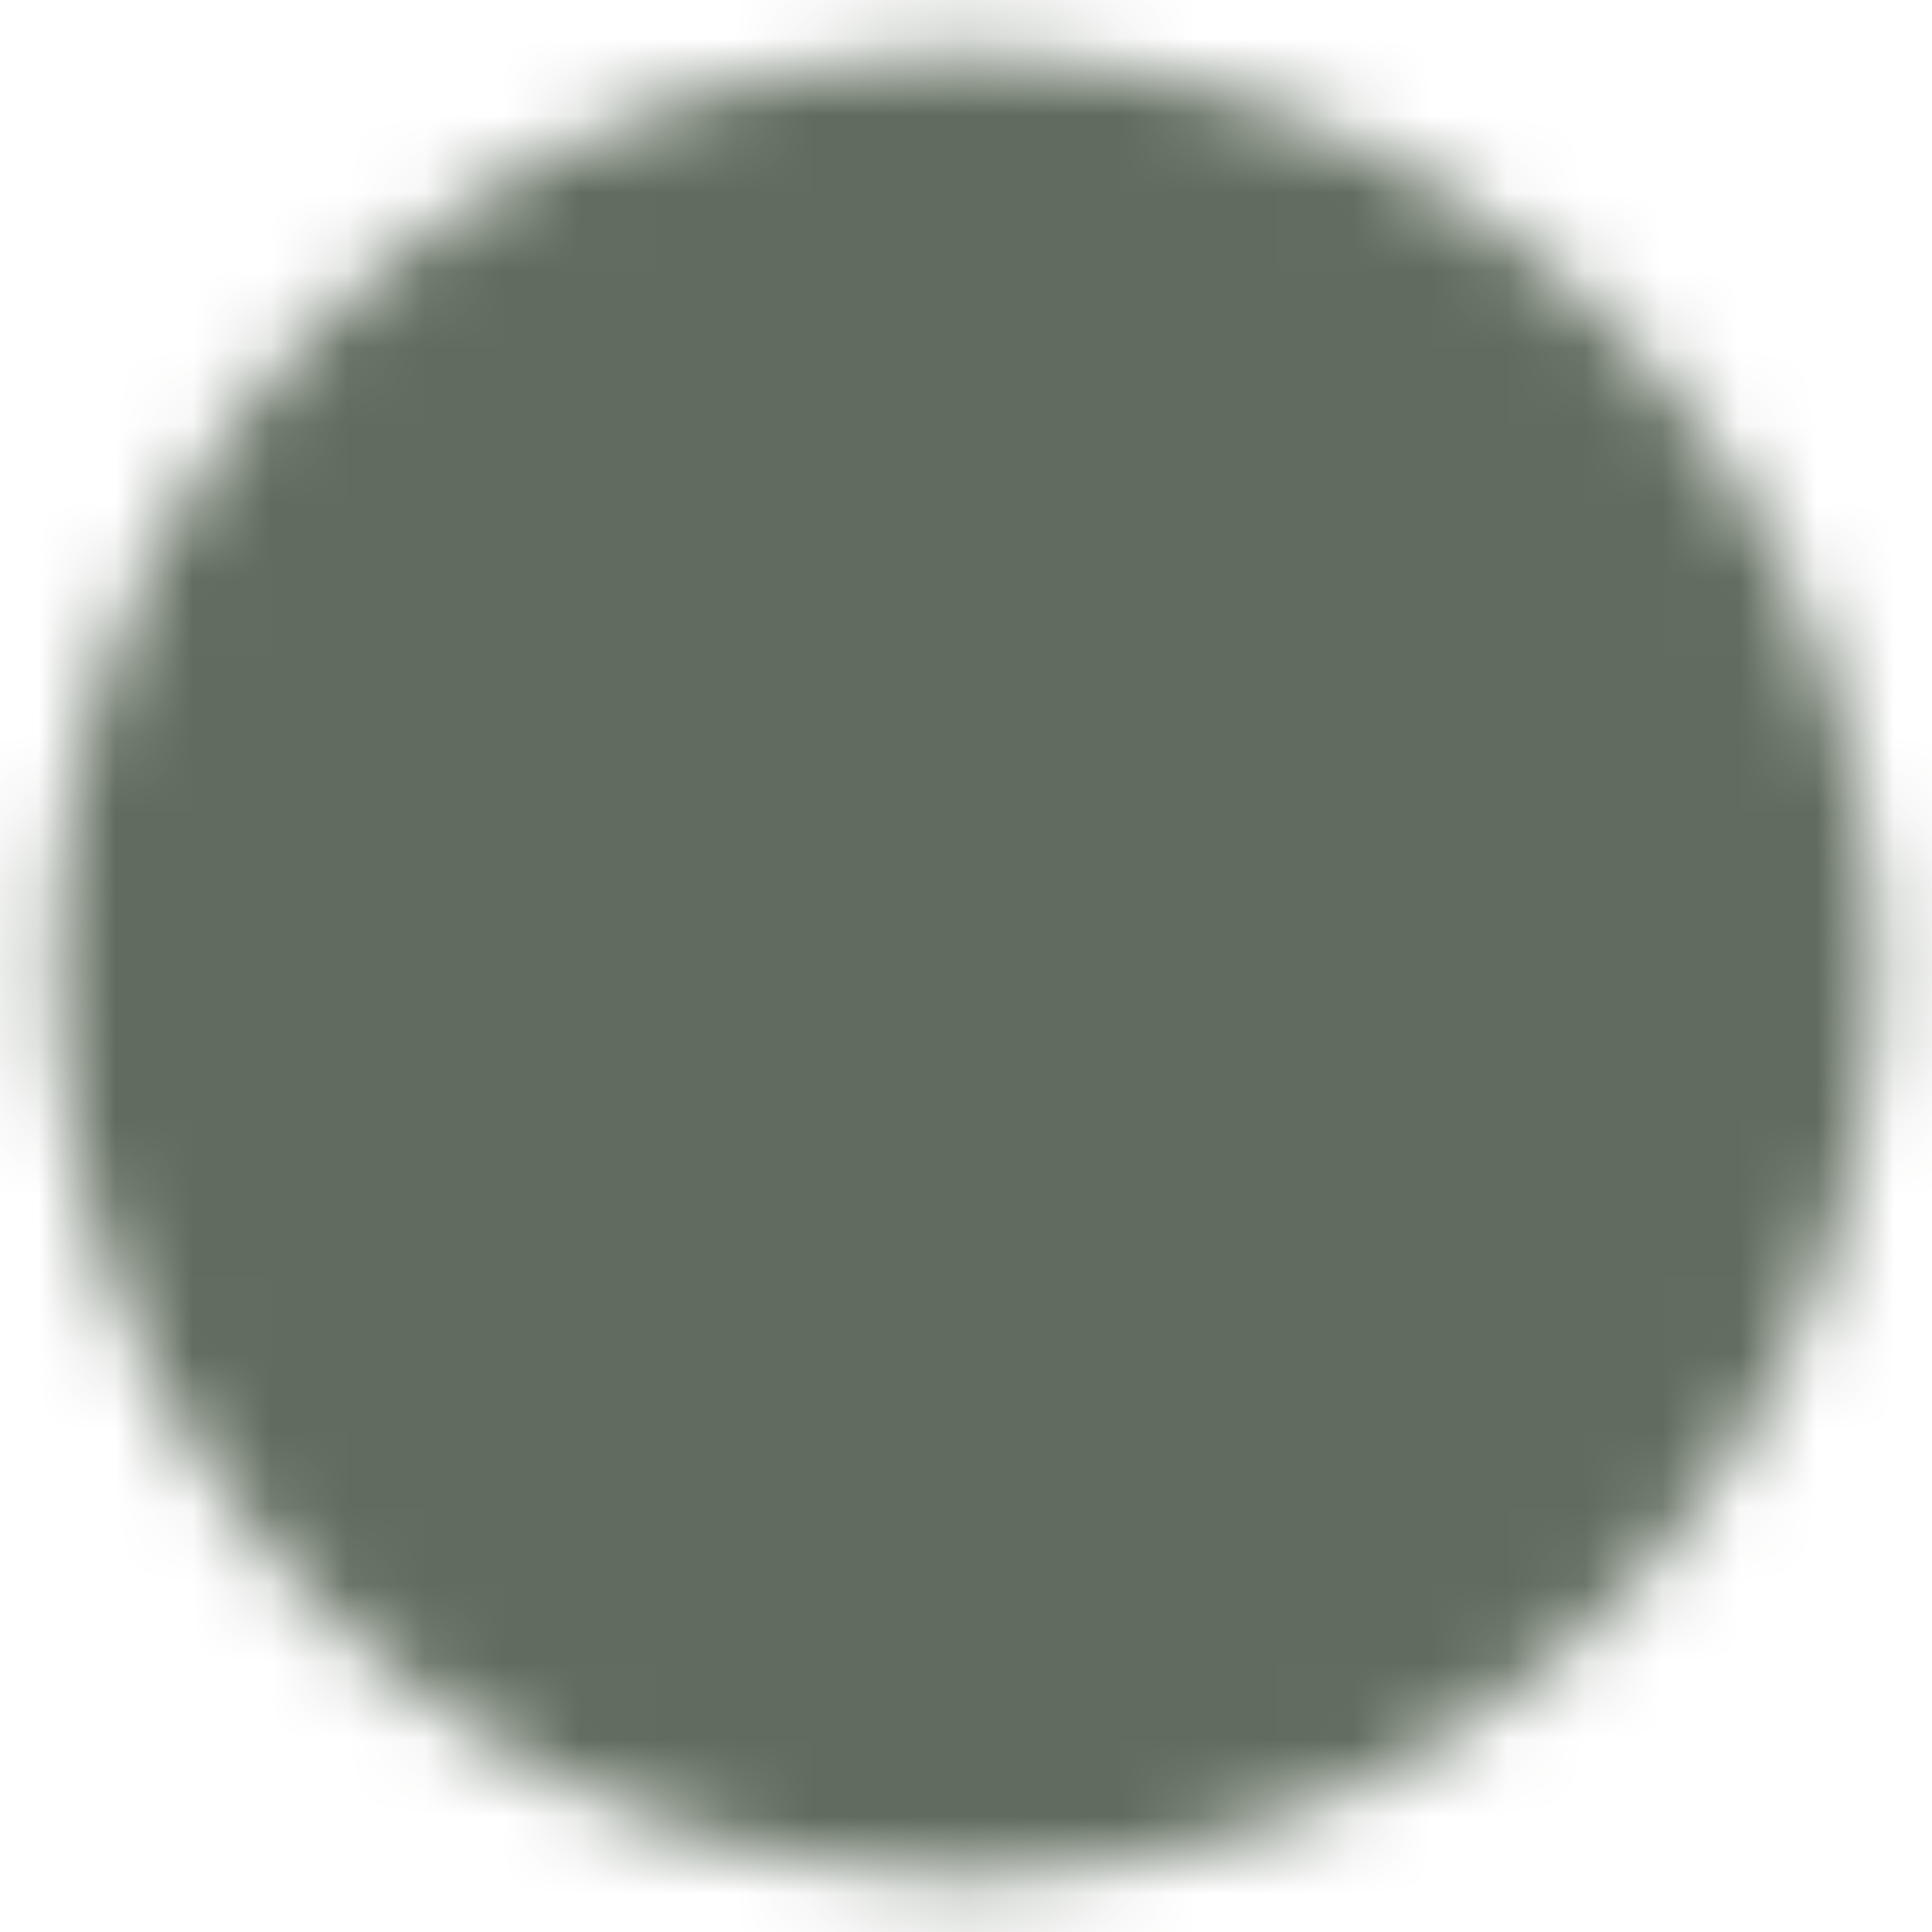 <svg width="25" height="25" fill="none" xmlns="http://www.w3.org/2000/svg"><g clip-path="url(#clip0_145_809)"><mask id="a" style="mask-type:luminance" maskUnits="userSpaceOnUse" x="0" y="0" width="25" height="25"><g stroke-width="2.667" stroke-linejoin="round"><path d="M12.5 22.917a10.383 10.383 0 0 0 7.366-3.052 10.381 10.381 0 0 0 3.05-7.365 10.385 10.385 0 0 0-3.05-7.366 10.382 10.382 0 0 0-7.366-3.05 10.384 10.384 0 0 0-7.366 3.05 10.384 10.384 0 0 0-3.05 7.366 10.384 10.384 0 0 0 3.05 7.366 10.383 10.383 0 0 0 7.366 3.05z" fill="#fff" stroke="#fff"/><path d="M8.333 12.5l3.125 3.125 6.25-6.25" stroke="#000" stroke-linecap="round"/></g></mask><g mask="url(#a)"><path d="M0 0h25v25H0V0z" fill="#606C5D"/></g></g><defs><clipPath id="clip0_145_809"><path fill="#fff" d="M0 0h25v25H0z"/></clipPath></defs></svg>